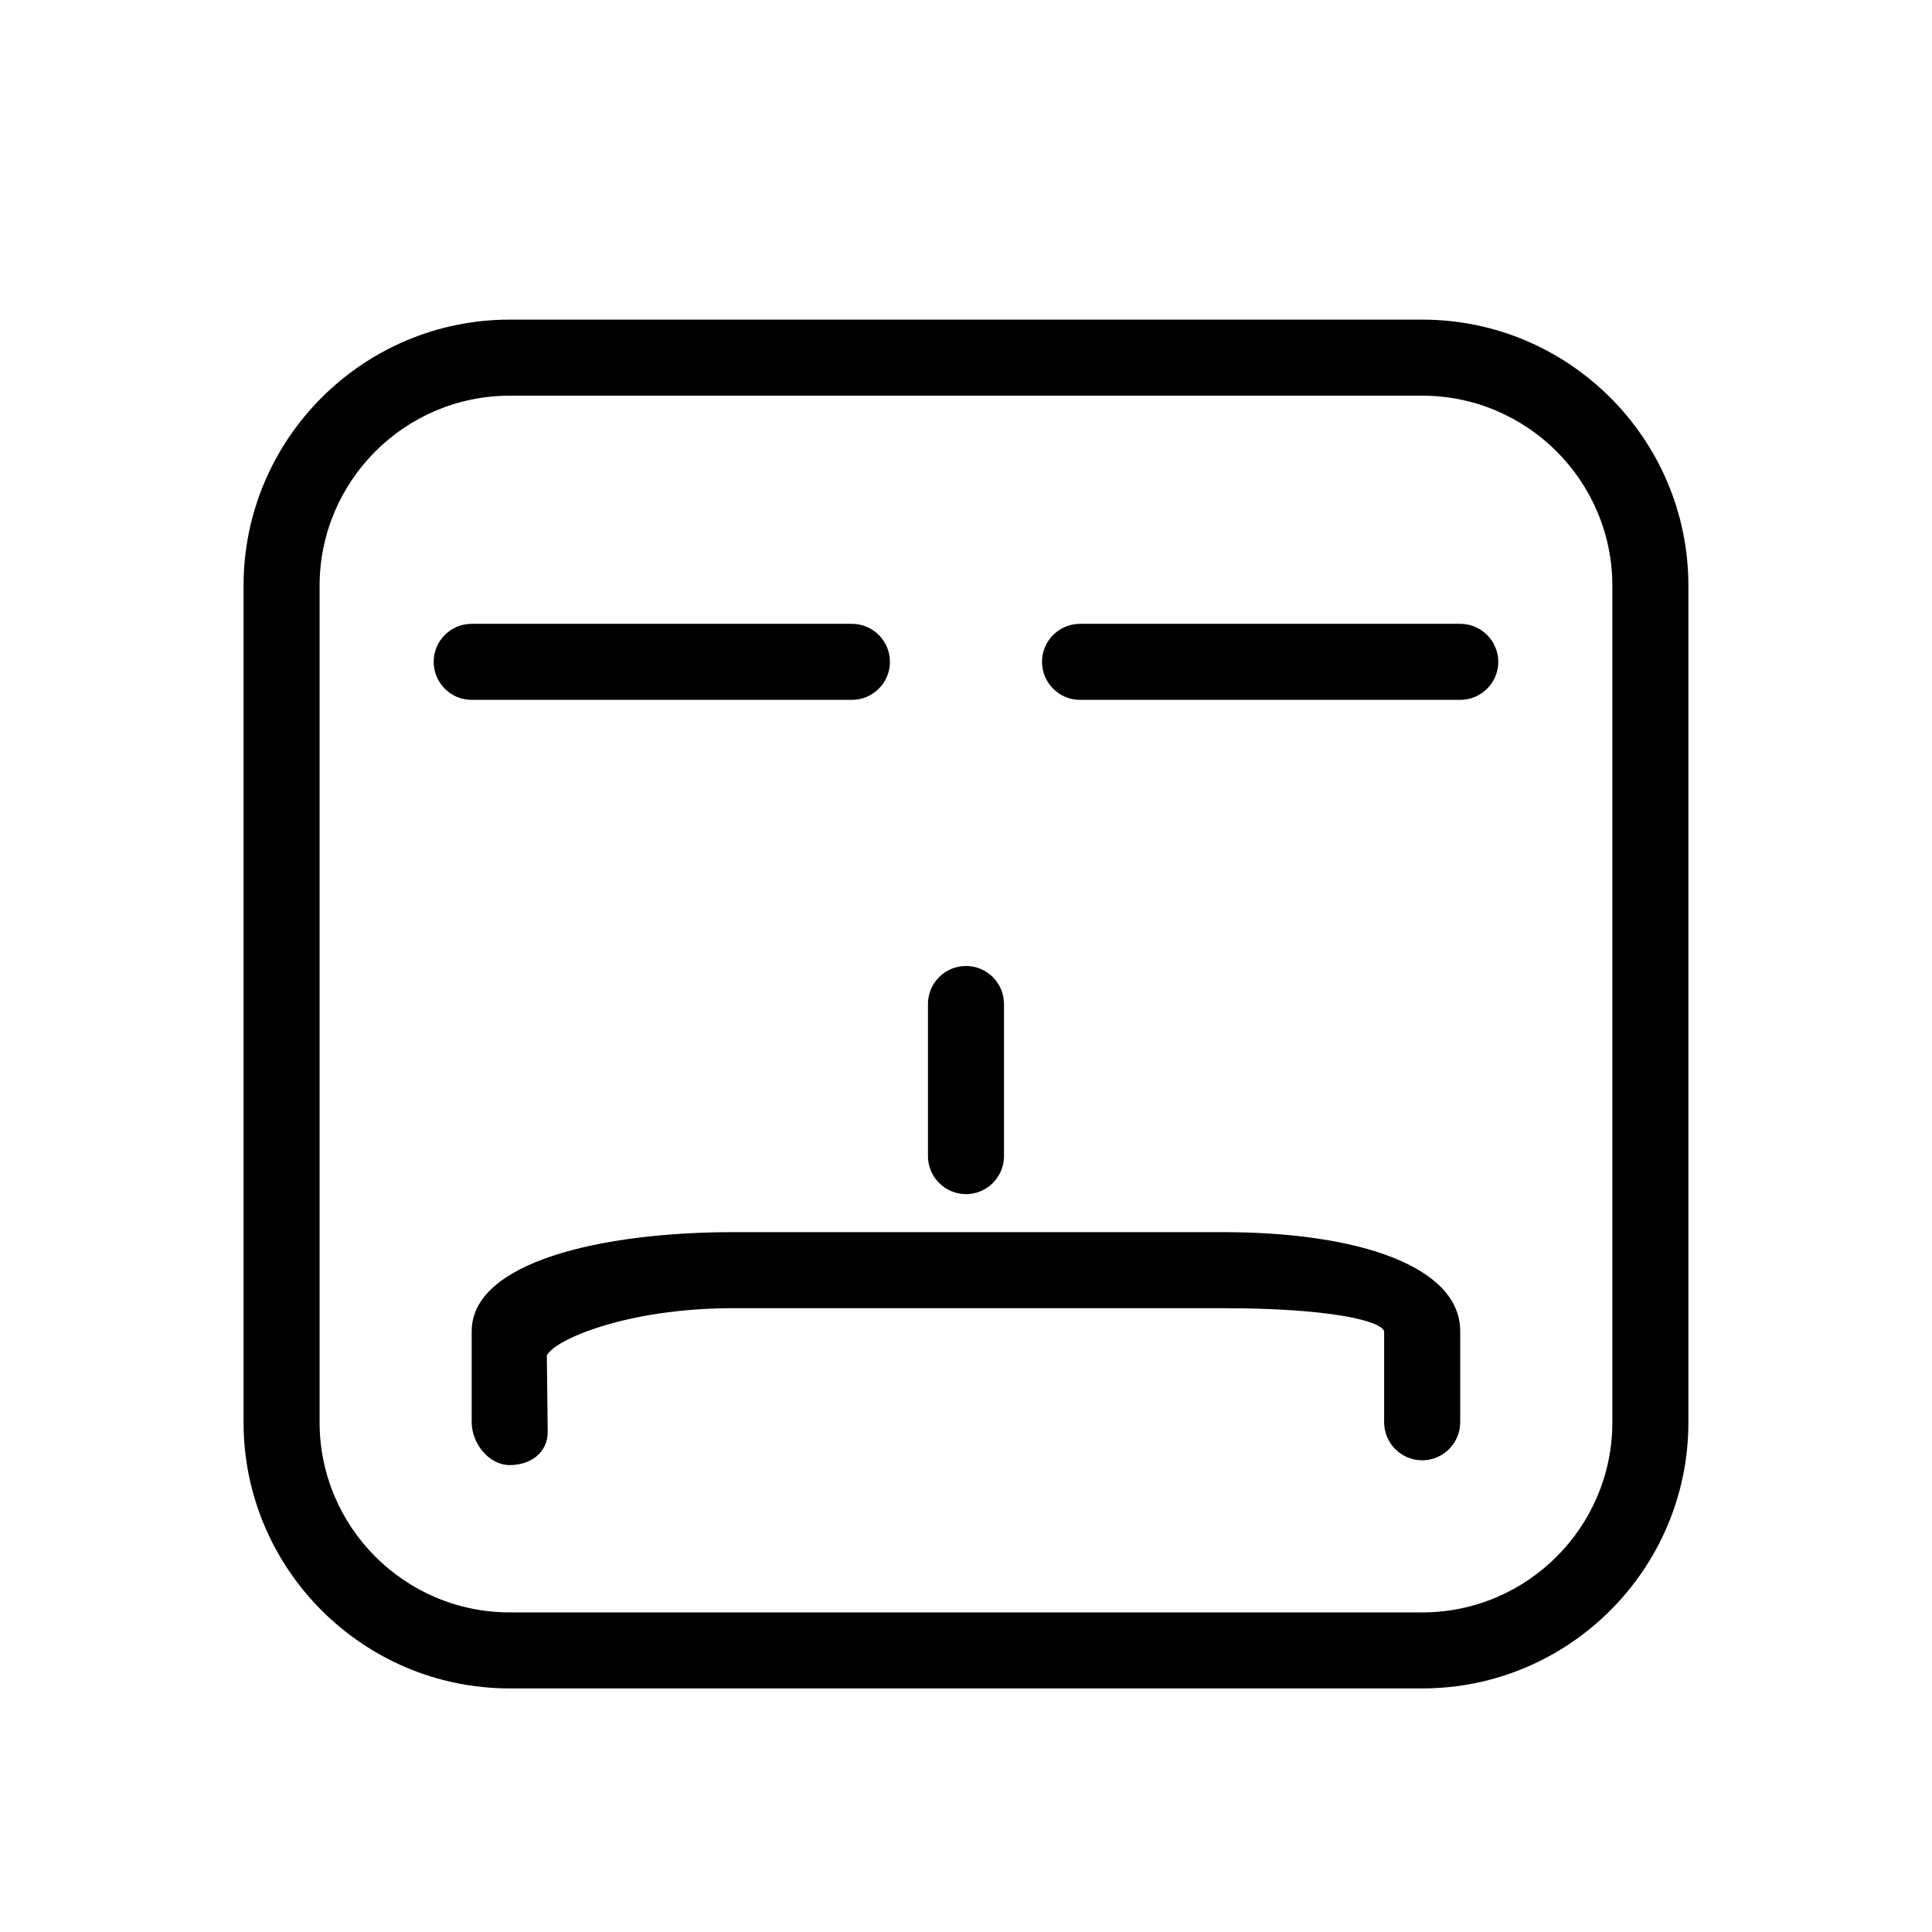 <?xml version="1.0" encoding="UTF-8"?>
<!-- Uploaded to: SVG Repo, www.svgrepo.com, Generator: SVG Repo Mixer Tools -->
<svg fill="#000000" width="800px" height="800px" version="1.1" viewBox="144 144 512 512" xmlns="http://www.w3.org/2000/svg">
 <path d="m520.91 591.45h-241.83c-38.895 0-70.535-31.637-70.535-70.531v-221.68c0-38.895 31.641-70.535 70.535-70.535h241.83c38.895 0 70.531 31.641 70.531 70.535v221.68c0 38.895-31.637 70.531-70.531 70.531zm-241.83-342.59c-27.793 0-50.383 22.609-50.383 50.383v221.68c0 27.77 22.59 50.379 50.383 50.379h241.83c27.789 0 50.383-22.609 50.383-50.383v-221.68c-0.004-27.77-22.594-50.379-50.383-50.379zm-10.078 247.93v24.125c0 5.543 4.516 11.348 10.078 11.348 5.559-0.004 10.074-3.289 10.074-8.828l-0.242-20.211c1.895-4.094 20.98-12.539 49.395-12.539h129.78c28.113 0 41.816 3.285 42.723 6.106v24.125c0 5.543 4.516 10.078 10.078 10.078s10.078-4.535 10.078-10.078v-24.121c0.016-17.152-26.867-26.262-62.859-26.262h-129.78c-34.984 0-69.324 7.922-69.324 26.258zm141.07-46.41v-40.305c0-5.562-4.516-10.078-10.078-10.078-5.559 0.004-10.074 4.516-10.074 10.078v40.305c0 5.543 4.516 10.078 10.078 10.078s10.074-4.535 10.074-10.078zm-141.07-120.91h100.76m10.078-10.074c0-5.562-4.516-10.078-10.078-10.078h-100.76c-5.562 0-10.074 4.516-10.074 10.078 0 5.559 4.512 10.074 10.074 10.074h100.76c5.562 0 10.078-4.516 10.078-10.074zm50.379 10.074h100.76m10.078-10.074c0-5.562-4.535-10.078-10.078-10.078h-100.76c-5.543 0-10.078 4.516-10.078 10.078 0.004 5.559 4.535 10.074 10.078 10.074h100.76c5.543 0 10.078-4.516 10.078-10.074z"/>
</svg>